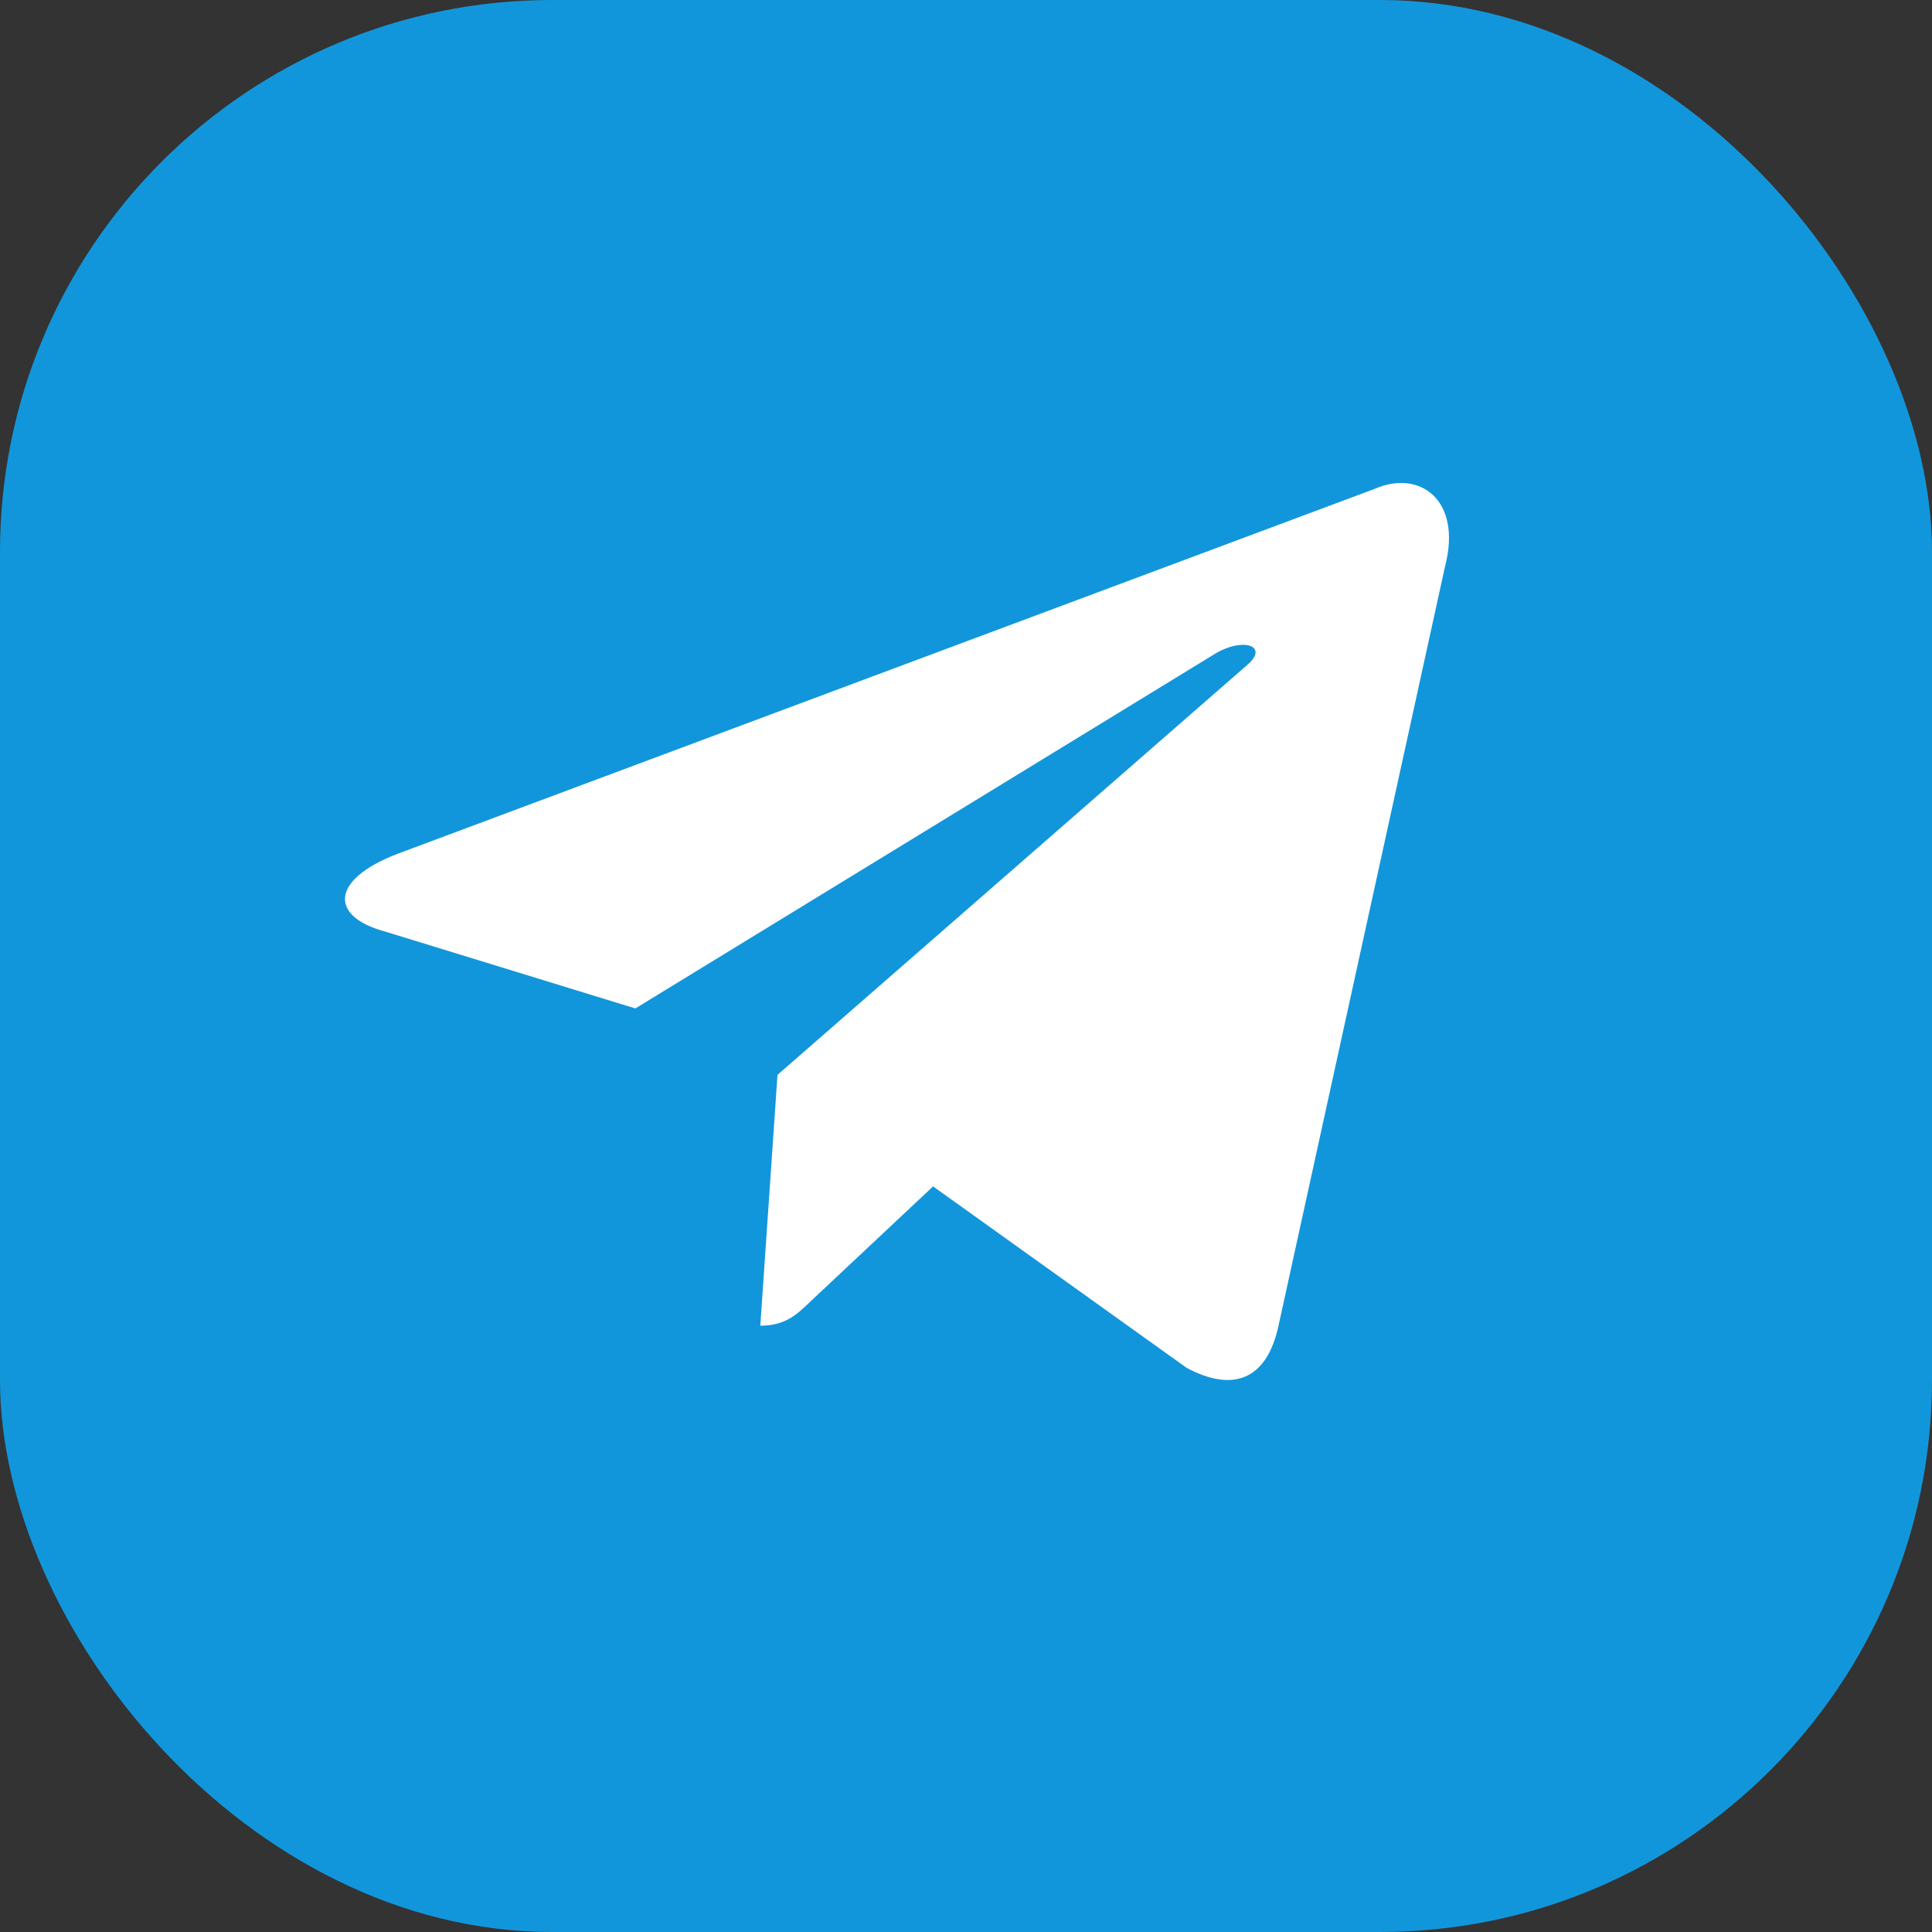 <svg width="28" height="28" viewBox="0 0 28 28" fill="none" xmlns="http://www.w3.org/2000/svg">
<rect x="0" y="0" width="28" height="28" fill="#333333" stroke="none"/>
<g clip-path="url(#clip0_3649_674)">
<rect width="28" height="28" rx="8" fill="#1296DB"/>
<path d="M11.019 19.213L11.268 15.578L18.085 9.629C18.387 9.363 18.023 9.234 17.624 9.466L9.208 14.615L5.569 13.497C4.787 13.283 4.778 12.758 5.746 12.38L19.923 7.085C20.571 6.801 21.192 7.24 20.944 8.203L18.529 19.213C18.361 19.996 17.872 20.185 17.198 19.824L13.523 17.194L11.756 18.852C11.552 19.05 11.383 19.213 11.019 19.213Z" fill="white"/>
</g>
<defs>
<clipPath id="clip0_3649_674">
<rect width="28" height="28" fill="white"/>
</clipPath>
</defs>
</svg>
